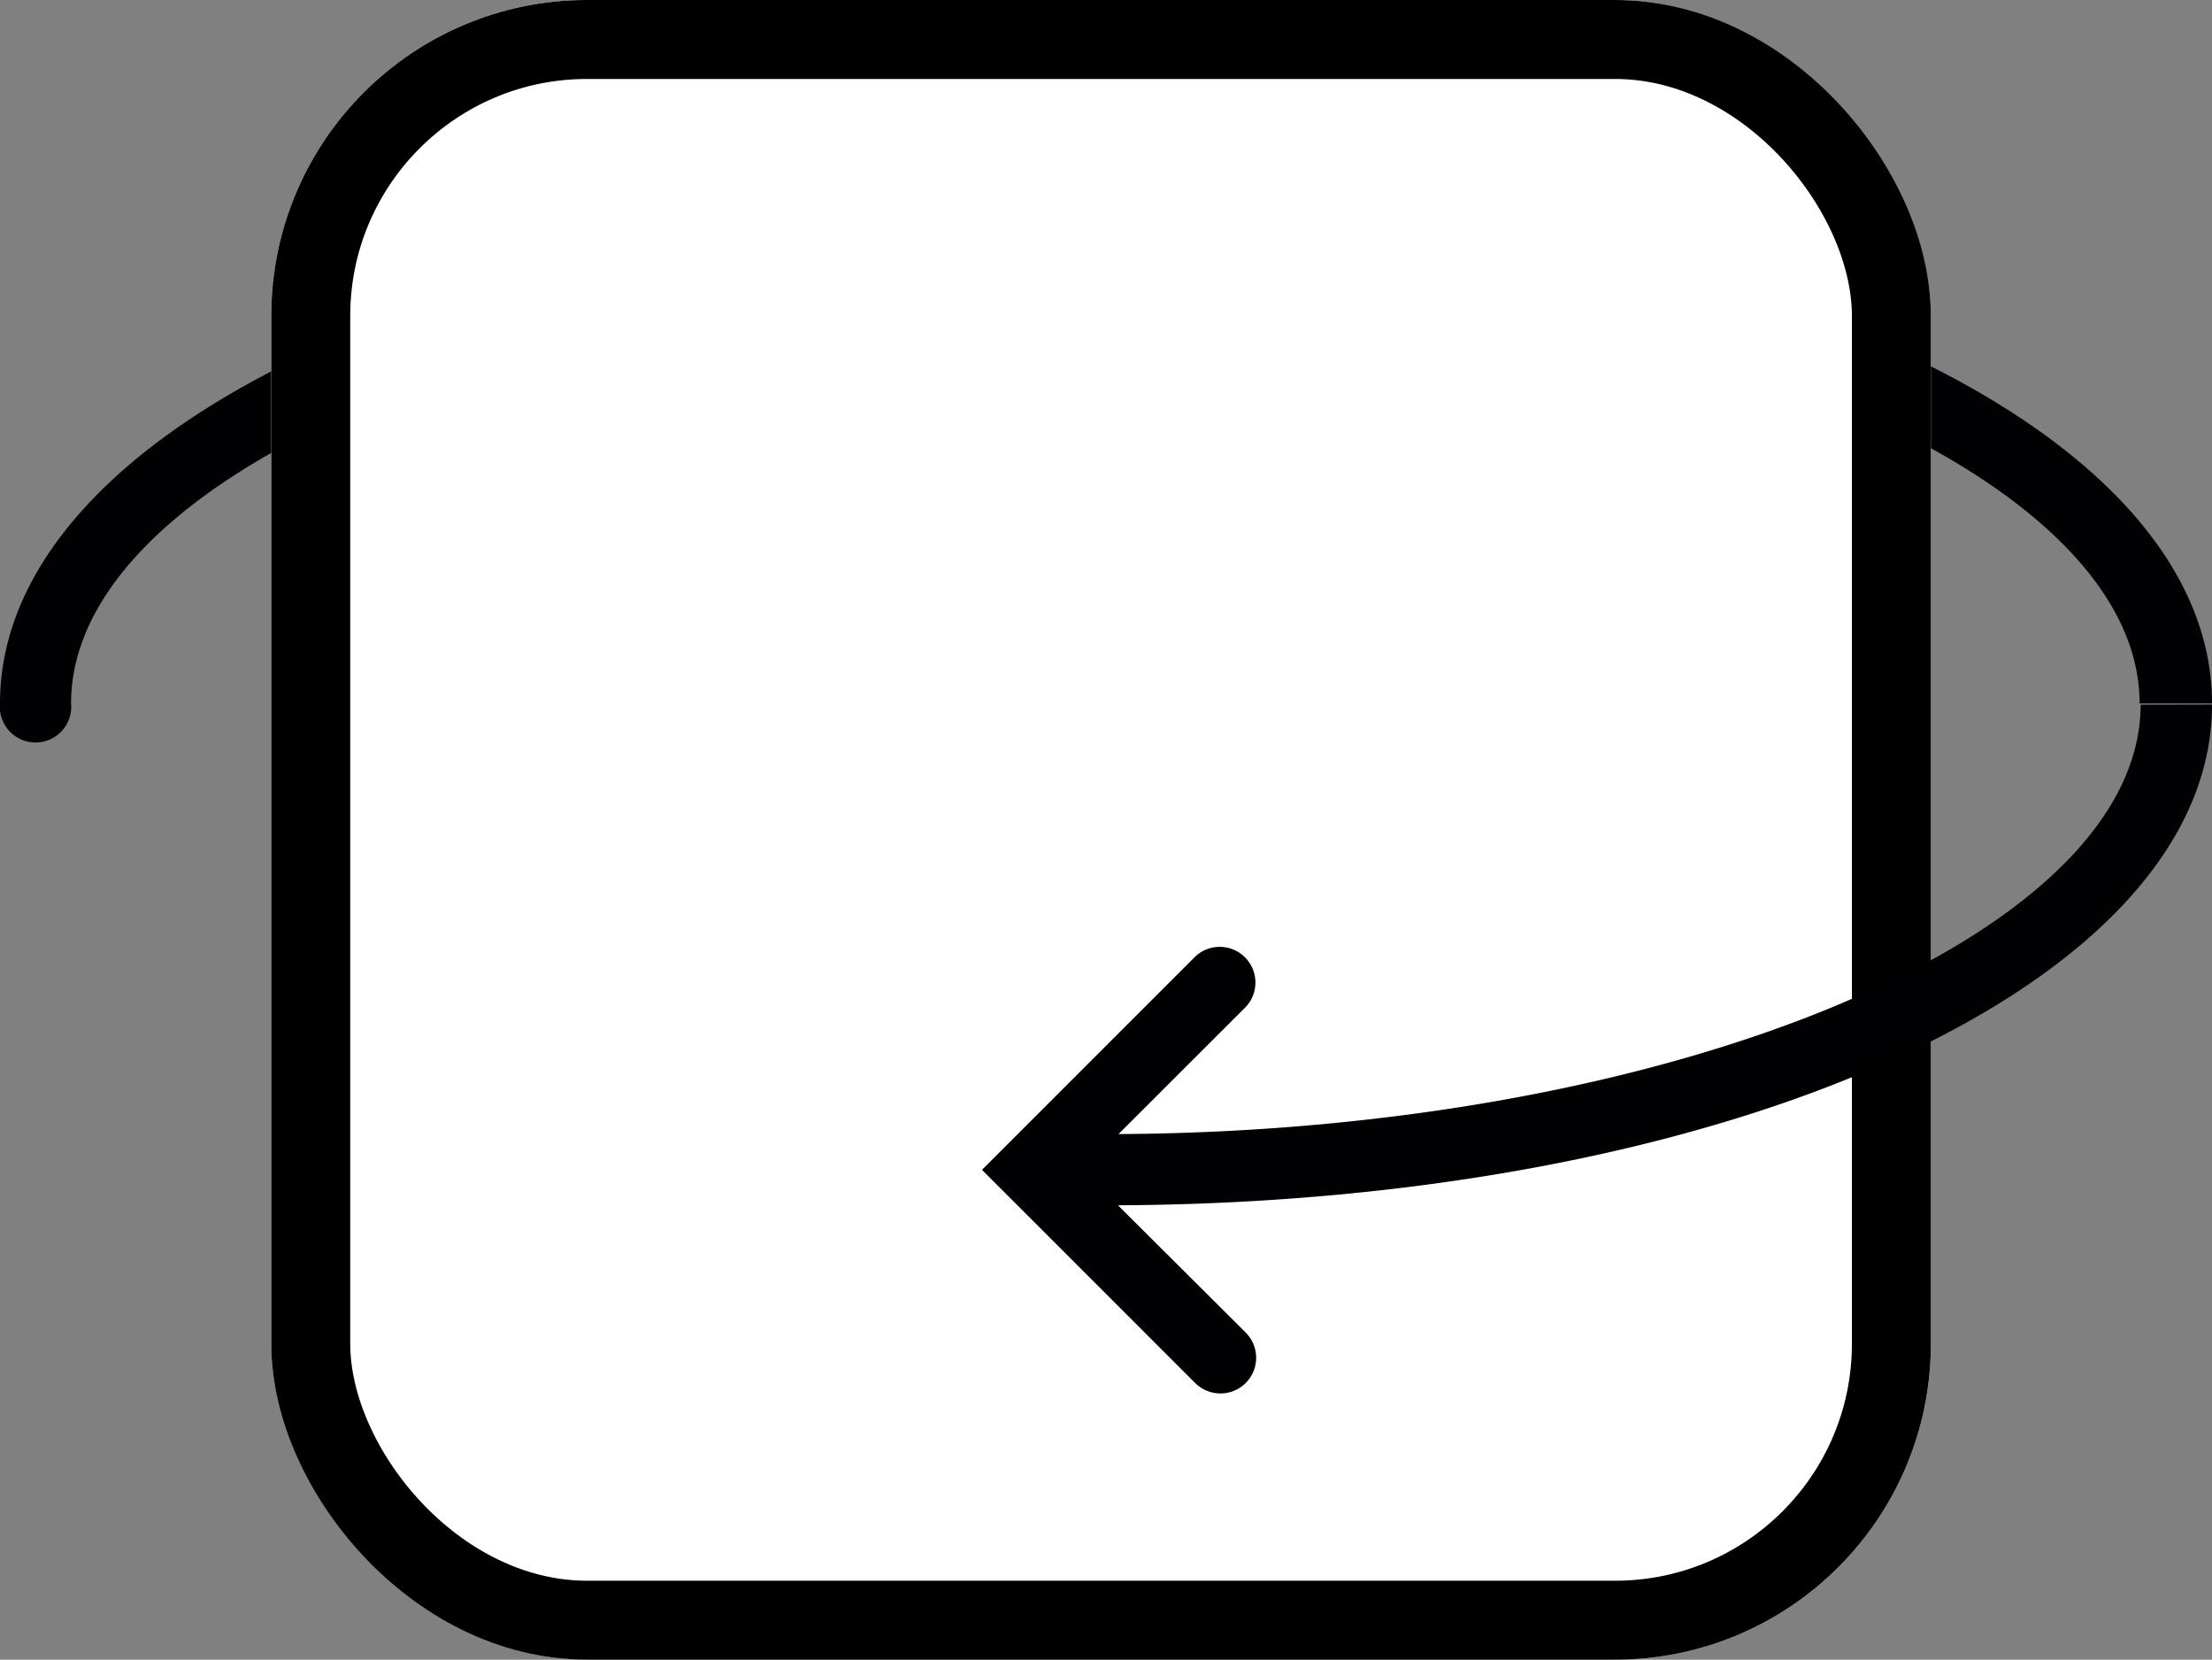 <svg xmlns="http://www.w3.org/2000/svg" width="28.017" height="21.02" viewBox="0 0 28.017 21.02"><rect x="0" y="0" width="28.017" height="21.02" fill="#808080" stroke="none"/><defs><style>.a{fill:#010002;}.b{fill:#fff;stroke:#000;}.c{stroke:none;}.d{fill:none;}</style></defs><g transform="translate(0 2.564)"><path class="a" d="M28.017,397.463c0-3.559-6.154-6.345-14.008-6.345S0,393.905,0,397.463a.452.452,0,1,0,.9,0c0-2.95,6-5.442,13.1-5.442s13.1,2.493,13.1,5.442" transform="translate(0 -391.118)"/></g><g class="b" transform="translate(3.436)"><rect class="c" width="21.02" height="21.02" rx="4"/><rect class="d" x="0.5" y="0.5" width="20.02" height="20.02" rx="3.5"/></g><g transform="translate(12.433 8.925)"><path class="a" d="M96.766,323.76c0,2.926-5.913,5.4-12.946,5.438l1.61-1.608a.452.452,0,0,0-.639-.639l-2.7,2.7,2.7,2.7a.454.454,0,0,0,.64,0,.452.452,0,0,0,0-.639L83.813,330.1c7.781-.038,13.857-2.807,13.857-6.342" transform="translate(-82.086 -323.76)"/></g></svg>